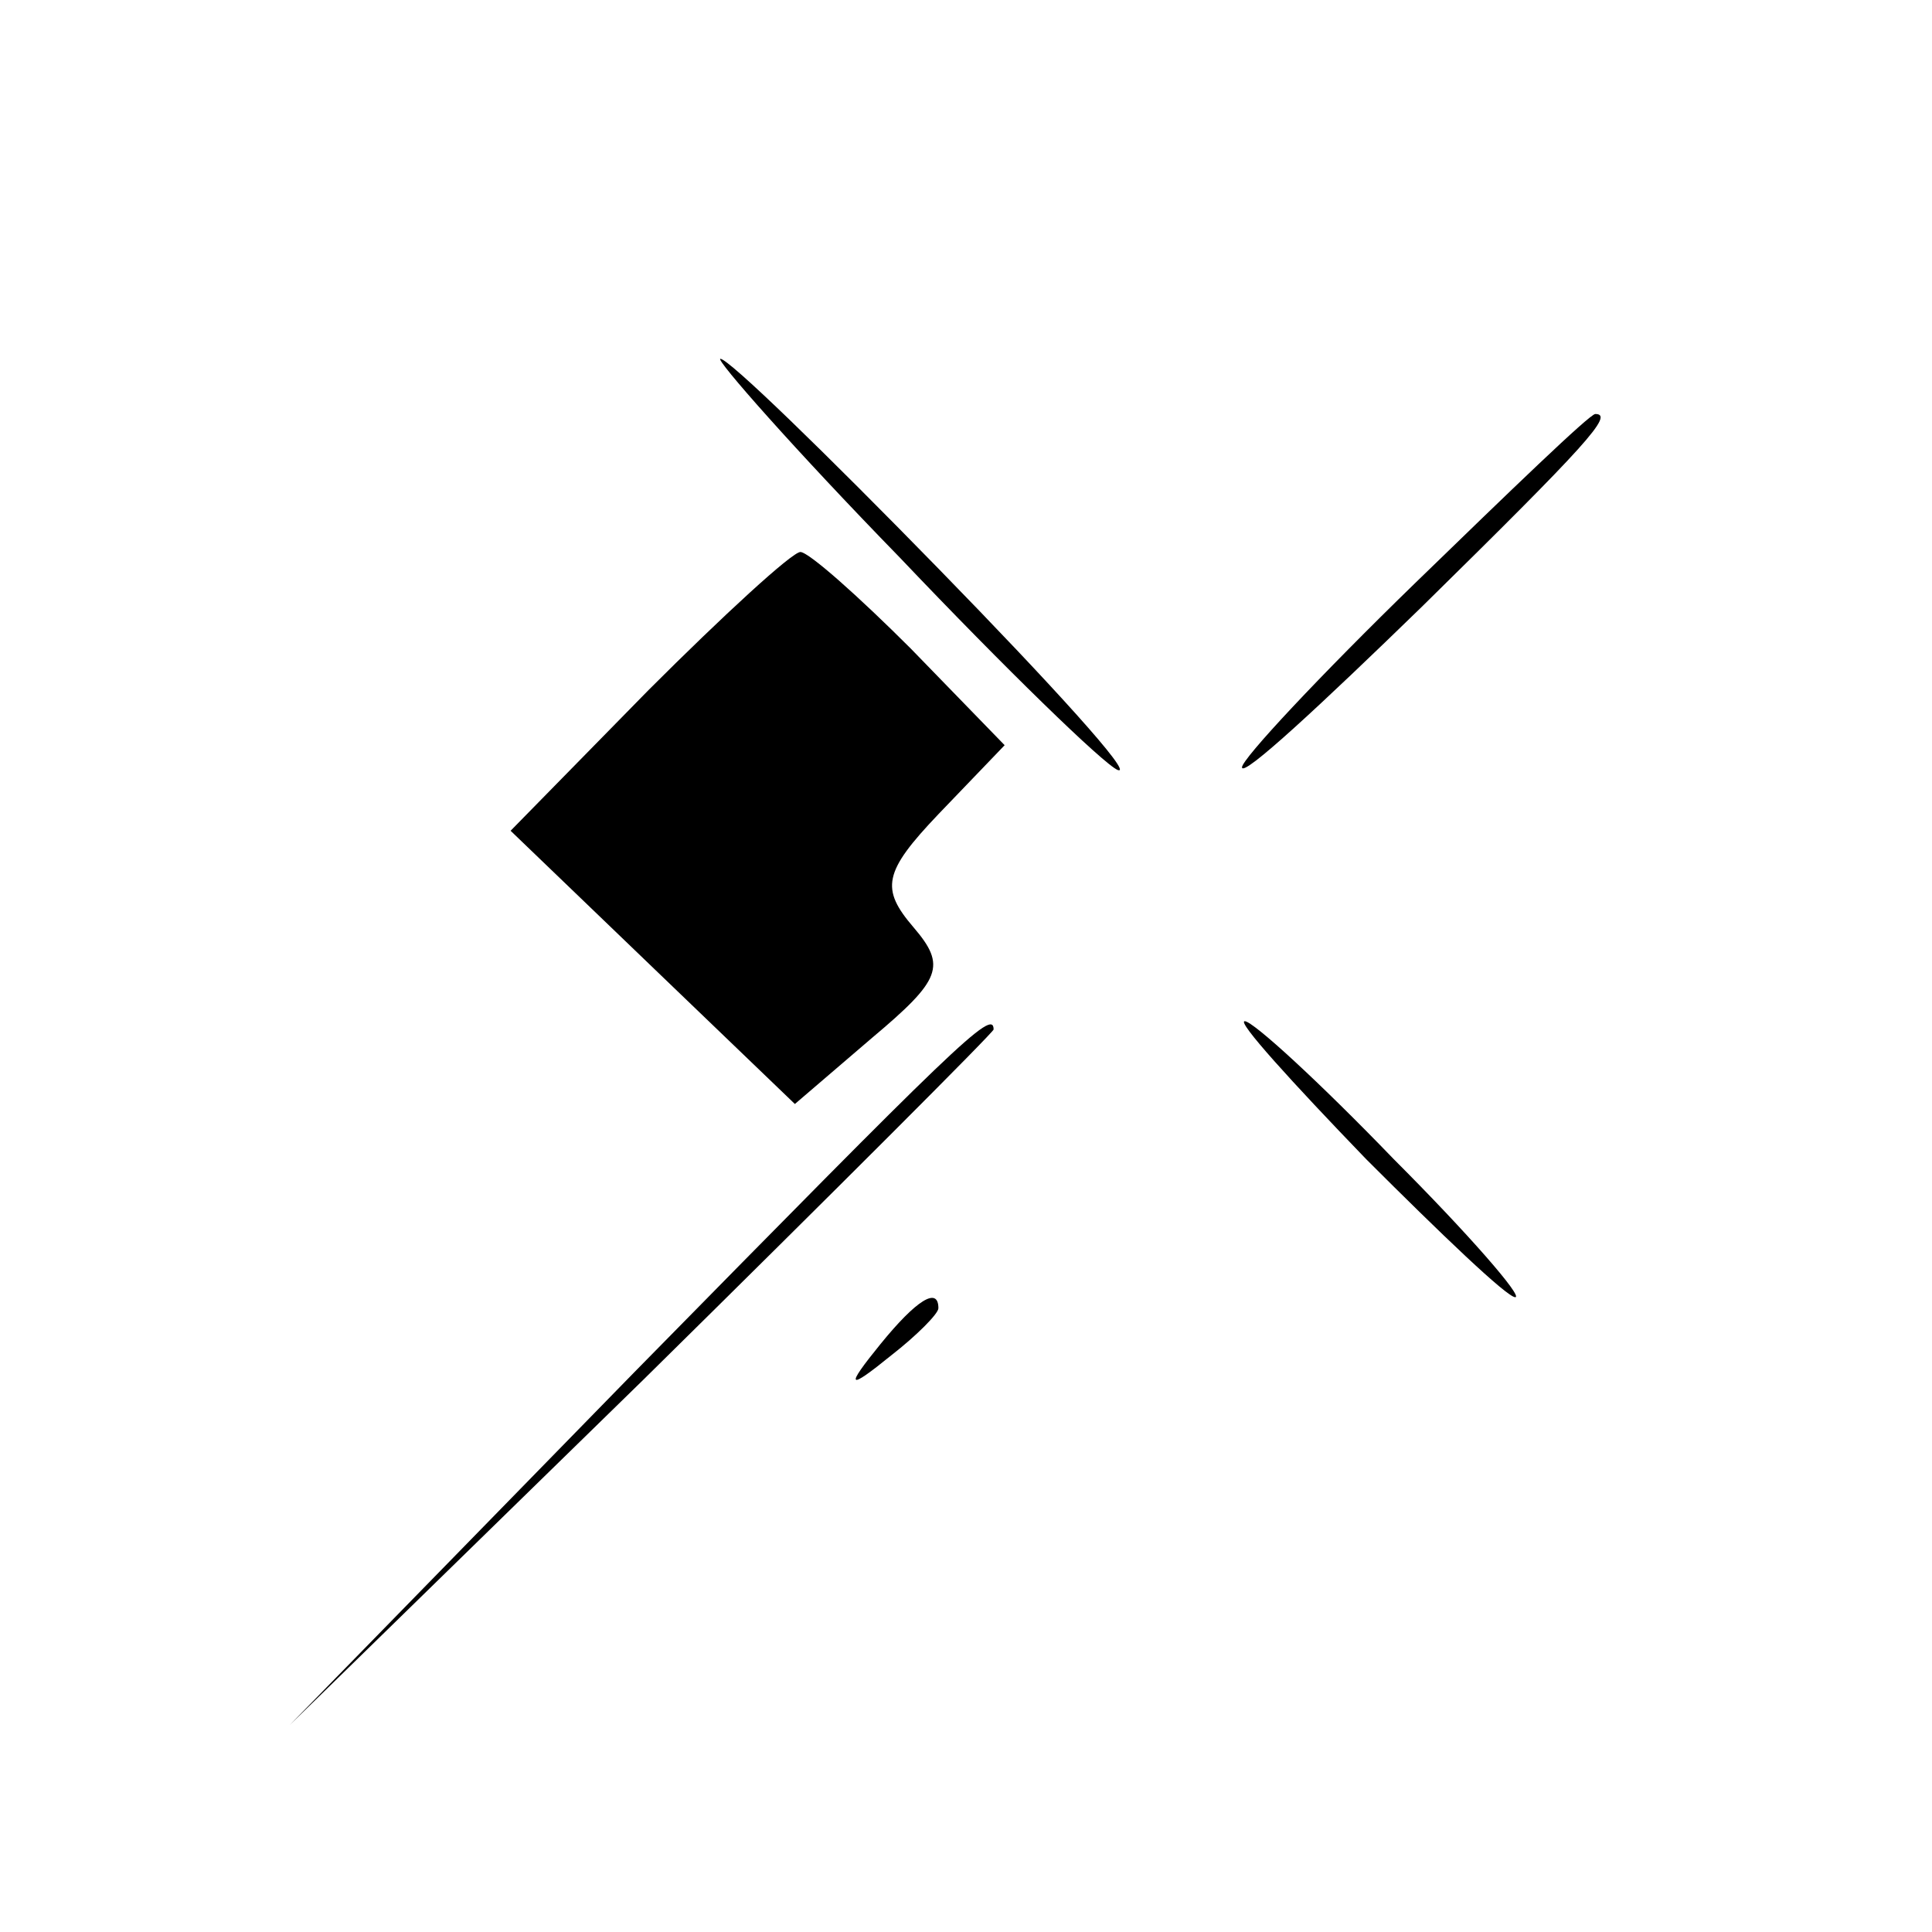 <?xml version="1.0" standalone="no"?>
<!DOCTYPE svg PUBLIC "-//W3C//DTD SVG 20010904//EN"
 "http://www.w3.org/TR/2001/REC-SVG-20010904/DTD/svg10.dtd">
<svg version="1.0" xmlns="http://www.w3.org/2000/svg"
 width="70pt" height="70pt" viewBox="0 0 70 70"
 preserveAspectRatio="xMidYMid meet">
<g transform="translate(0,70) scale(0.1,-0.1)"
fill="#000000" stroke="none">
<path d="M326 498 c38 -40 74 -75 79 -77 6 -2 -24 31 -65 73 -41 42 -76 76
-79 76 -2 0 27 -33 65 -72z"/>
<path d="M513 489 c-35 -34 -63 -64 -63 -67 0 -4 29 23 65 58 60 59 70 70 63
70 -2 0 -31 -28 -65 -61z"/>
<path d="M235 450 l-50 -51 52 -50 51 -49 28 24 c25 21 27 26 15 40 -12 14
-11 20 9 41 l24 25 -34 35 c-19 19 -37 35 -40 35 -3 0 -28 -23 -55 -50z"/>
<path d="M230 203 l-125 -128 128 125 c70 69 127 126 127 127 0 8 -14 -6 -130
-124z"/>
<path d="M495 280 c27 -27 51 -50 54 -50 3 0 -17 23 -44 50 -27 28 -51 50 -54
50 -3 0 17 -22 44 -50z"/>
<path d="M319 213 c-13 -16 -12 -17 4 -4 9 7 17 15 17 17 0 8 -8 3 -21 -13z"/>
</g>
</svg>
